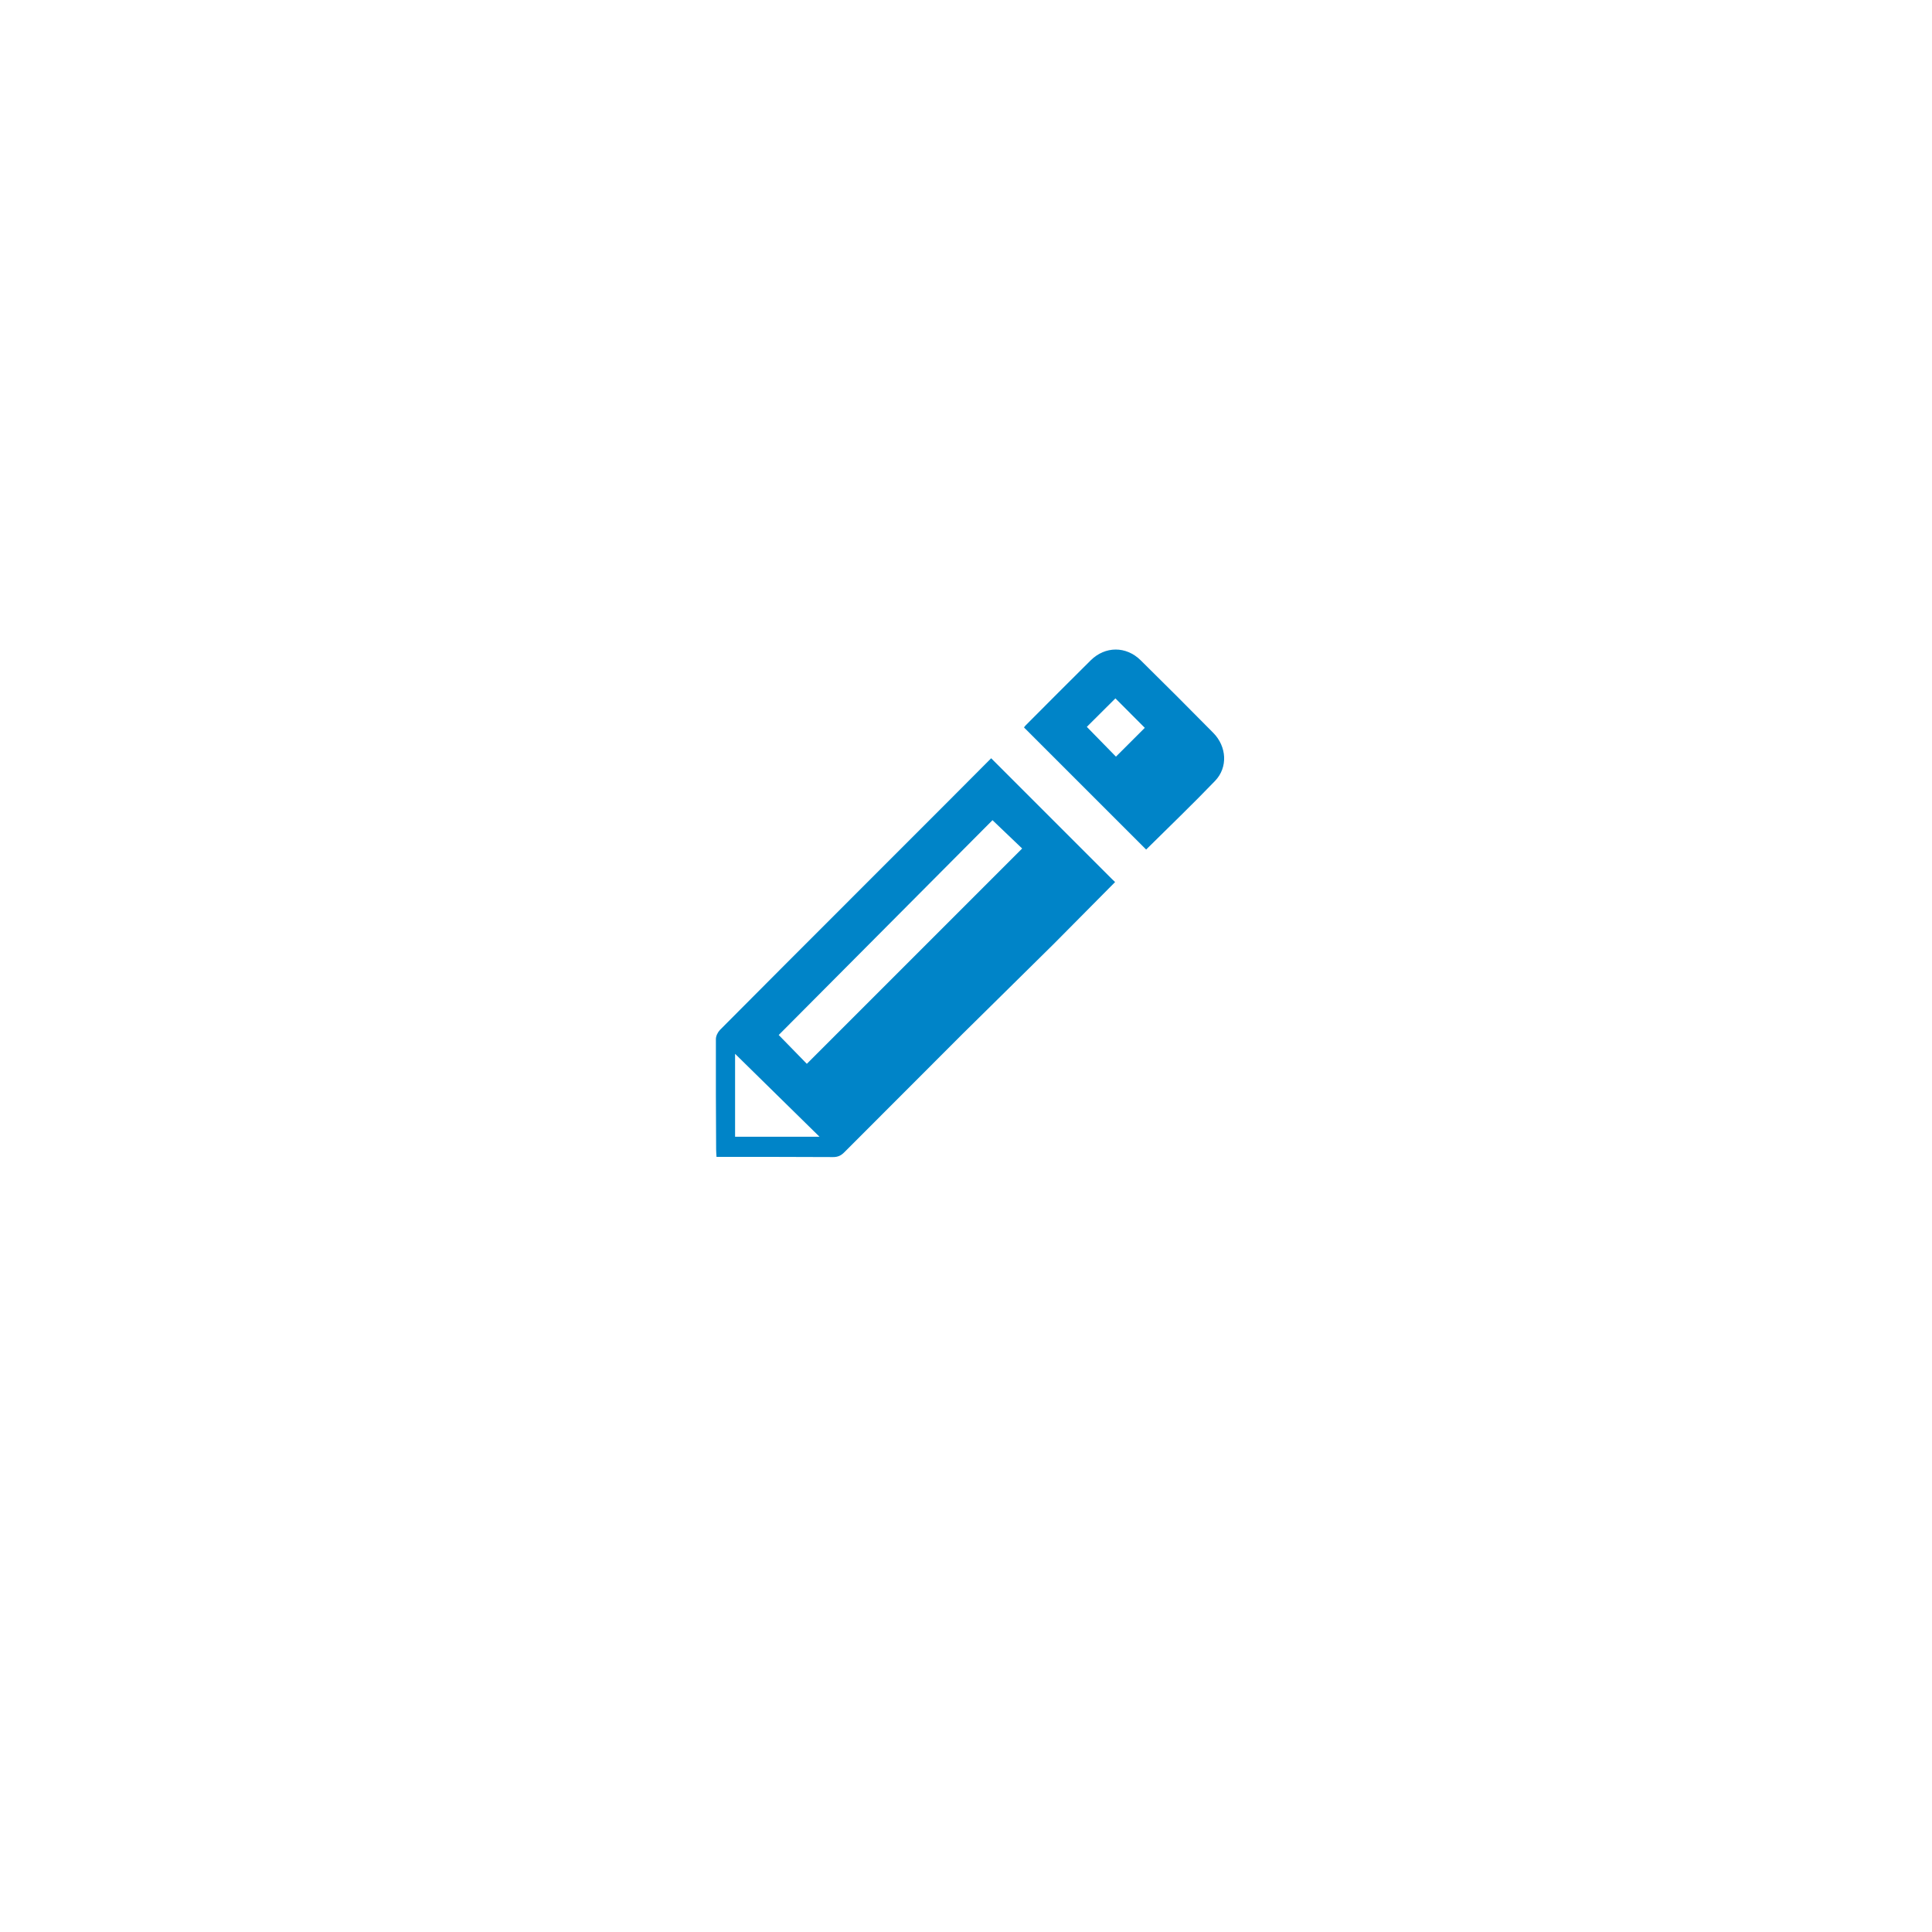 <?xml version="1.0" encoding="UTF-8"?> <svg xmlns="http://www.w3.org/2000/svg" xmlns:xlink="http://www.w3.org/1999/xlink" id="uuid-75a338d2-f575-420b-b7db-680deaa03c28" data-name="Layer 2" viewBox="0 0 247 247"><defs><filter id="uuid-5bb6ba18-a117-48c3-855e-1a6dd4d21827" data-name="drop-shadow-1" filterUnits="userSpaceOnUse"><feOffset dx="0" dy="8.504"></feOffset><feGaussianBlur result="uuid-2cc92347-ddb0-4362-85f3-64837c5b28bb" stdDeviation="11.339"></feGaussianBlur><feFlood flood-color="#000" flood-opacity=".15"></feFlood><feComposite in2="uuid-2cc92347-ddb0-4362-85f3-64837c5b28bb" operator="in"></feComposite><feComposite in="SourceGraphic"></feComposite></filter></defs><g id="uuid-9e5095bb-9b19-43e3-9695-4a439d6eea9f" data-name="Layer 1"><g><rect x="35.011" y="26.485" width="178" height="178" fill="#fff" filter="url(#uuid-5bb6ba18-a117-48c3-855e-1a6dd4d21827)" stroke-width="0"></rect><g><path d="M126.717,96.941c-1.47,1.477-2.955,2.967-4.481,4.498l-.381.383-3.051,3.053-7.878,7.881-.608.609-1.196,1.196c-5.696,5.696-11.392,11.39-17.069,17.104-.287.291-.529.782-.529,1.179-.019,4.702.01,9.402.031,14.103,0,.303.03.608.049.958h.97c4.642.003,9.287-.005,13.929.023.604.003,1.017-.186,1.435-.608,5.02-5.038,10.048-10.065,15.077-15.092l.042-.042,3.678-3.627,8.002-7.897,7.826-7.894-.368-.349c-5.152-5.152-10.281-10.282-15.477-15.478ZM93.978,145.331v-10.603l10.796,10.603h-10.796ZM103.15,136.006c-1.146-1.174-2.414-2.473-3.594-3.685,9.003-9.046,18.136-18.223,27.331-27.463,1.28,1.221,2.575,2.459,3.791,3.62l-27.527,27.527Z" fill="#0084c8" stroke-width="0"></path><path d="M155.116,93.697c-3.072-3.117-6.168-6.213-9.287-9.285-1.862-1.835-4.538-1.82-6.386.009-2.783,2.751-5.538,5.531-8.303,8.301-.096.094-.171.209-.226.279,5.228,5.226,10.412,10.408,15.617,15.611,2.952-2.927,5.947-5.794,8.815-8.782,1.658-1.727,1.494-4.385-.23-6.133ZM142.67,96.735c-1.229-1.259-2.494-2.551-3.723-3.808,1.182-1.179,2.45-2.441,3.655-3.641,1.207,1.209,2.481,2.485,3.758,3.765-1.179,1.177-2.445,2.443-3.69,3.685Z" fill="#0084c8" stroke-width="0"></path></g></g></g></svg> 